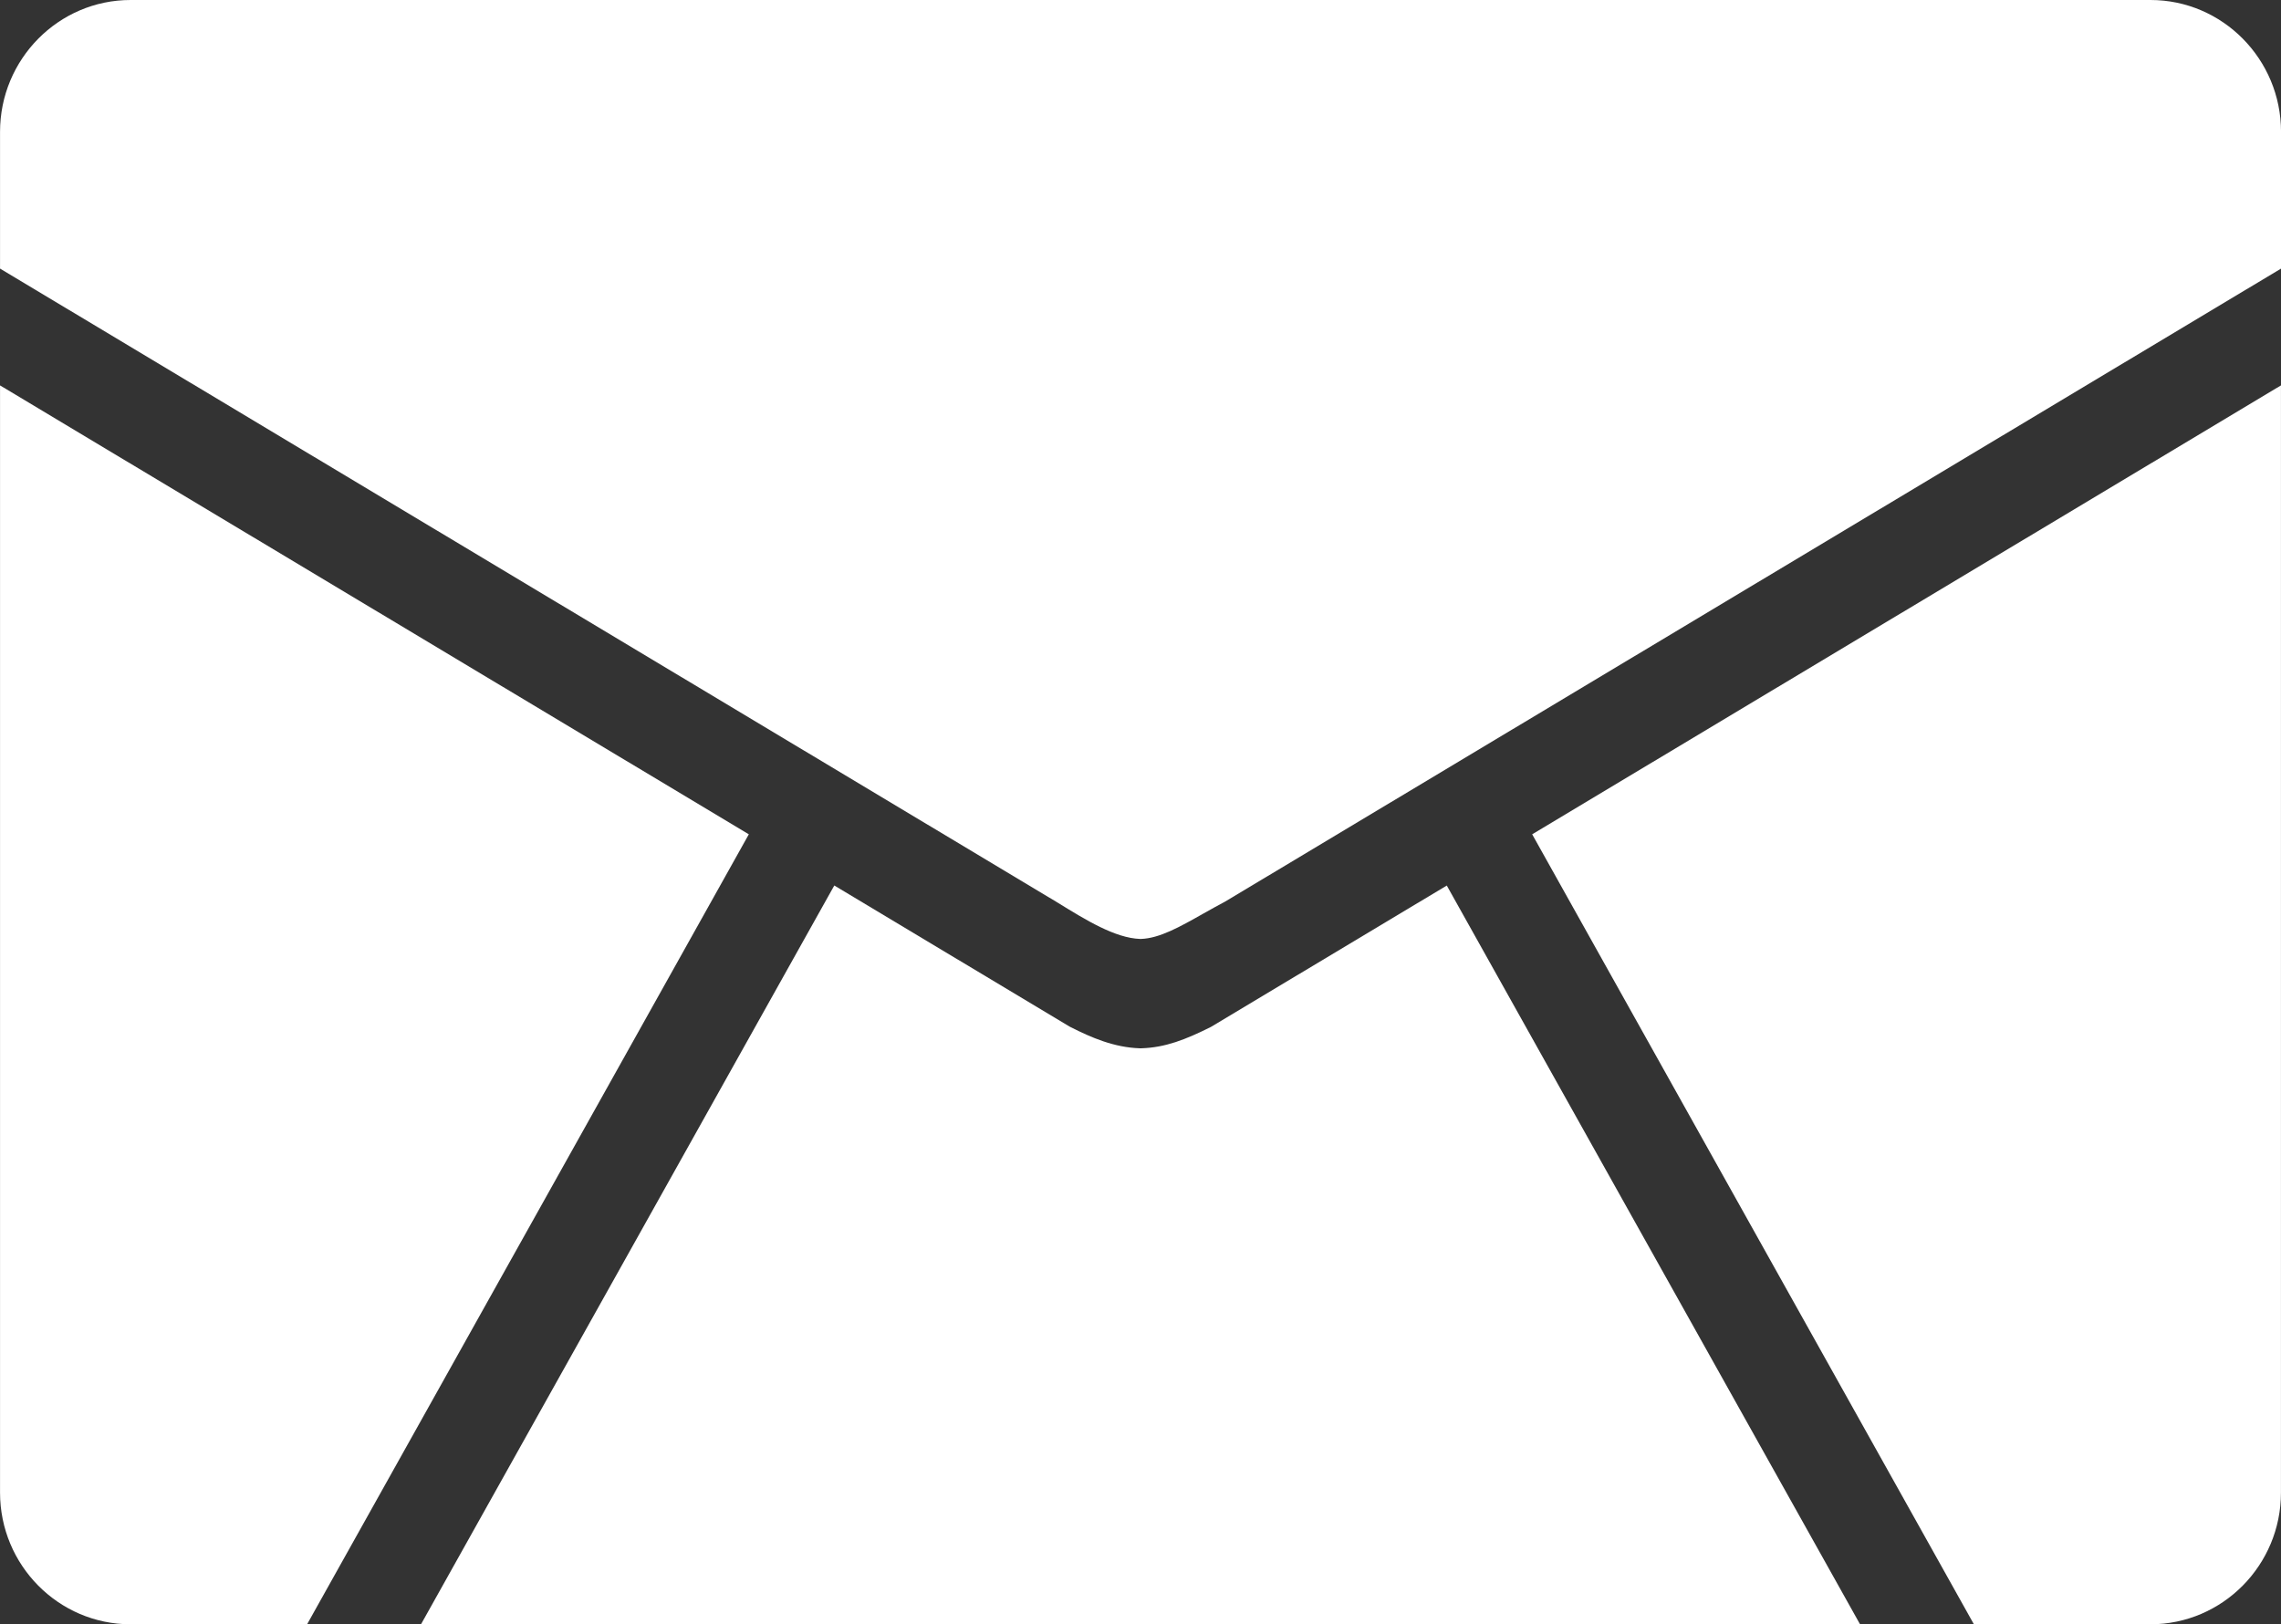<svg width="66" height="47" viewBox="0 0 66 47" fill="none" xmlns="http://www.w3.org/2000/svg">
<rect x="0" y="0" width="66" height="47" fill="#333333" stroke="none"/>
<g clip-path="url(#clip0_8_431)">
<path d="M57.114 47L44.333 24.141L65.999 11.152V43.19C65.999 45.29 64.305 47 62.224 47H57.114Z" fill="white"/>
<path d="M3.776 47C1.695 47 0.001 45.29 0.001 43.19V11.152L21.667 24.141L8.886 47H3.776Z" fill="white"/>
<path d="M32.99 27.169C32.268 27.145 31.424 26.625 30.607 26.121L30.583 26.106L0.001 7.772V3.815C0.001 1.712 1.695 0 3.777 0H62.225C64.307 0 66.001 1.712 66.001 3.815V7.772L35.449 26.088C35.229 26.204 35.017 26.324 34.812 26.439C34.136 26.821 33.552 27.151 33.013 27.169H33.001H32.99Z" fill="white"/>
<path d="M12.182 47L24.14 25.623L30.952 29.707L30.979 29.721C31.579 30.025 32.238 30.309 32.975 30.333H33.002H33.029C33.717 30.311 34.3 30.083 35.02 29.724L35.048 29.709L41.862 25.624L53.82 47.001H12.182V47Z" fill="white"/>
</g>
<defs>
<clipPath id="clip0_8_431">
<rect width="66" height="47" fill="white"/>
</clipPath>
</defs>
</svg>
